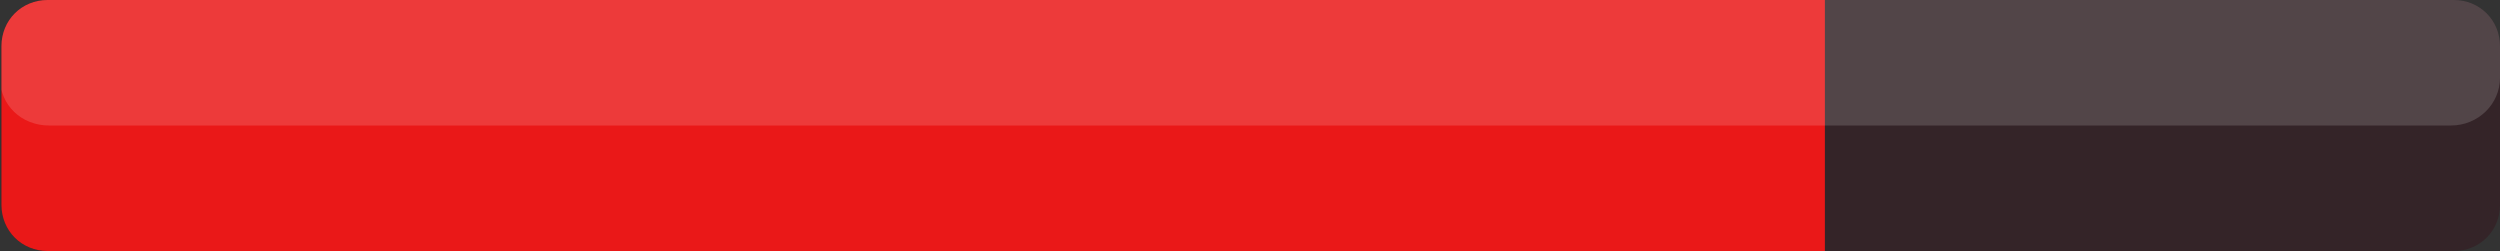 <?xml version="1.0" encoding="utf-8"?>
<!-- Generator: Adobe Illustrator 22.1.0, SVG Export Plug-In . SVG Version: 6.00 Build 0)  -->
<svg version="1.1" id="Layer_1" xmlns="http://www.w3.org/2000/svg" xmlns:xlink="http://www.w3.org/1999/xlink" x="0px" y="0px"
	 viewBox="0 0 173.3 17.4" style="enable-background:new 0 0 173.3 17.4;" xml:space="preserve">
<rect x="0" y="0" width="173.3" height="17.4" fill="#333333" stroke="none"/>
<style type="text/css">
	.st0{opacity:0.3;fill:#38020E;enable-background:new    ;}
	.st1{fill:#EA1818;}
	.st2{clip-path:url(#SVGID_2_);}
	.st3{opacity:0.15;fill:#FFFFFF;enable-background:new    ;}
</style>
<title>73</title>
<g id="Layer_2_1_">
	<g id="Layer_1-2">
		<path class="st0" d="M3.3,0h166.8c1.8,0,3.2,1.4,3.2,3.2v11c0,1.8-1.4,3.2-3.2,3.2H3.3c-1.8,0-3.2-1.4-3.2-3.2v-11
			C0.1,1.4,1.5,0,3.3,0z"/>
		<path class="st1" d="M3.3,0h123.2l0,0v17.4l0,0H3.3c-1.8,0-3.2-1.4-3.2-3.2c0,0,0,0,0,0v-11C0.1,1.4,1.5,0,3.3,0z"/>
		<g>
			<defs>
				<path id="SVGID_1_" d="M3.3,0h166.8c1.8,0,3.2,1.4,3.2,3.2v11c0,1.8-1.4,3.2-3.2,3.2H3.3c-1.8,0-3.2-1.4-3.2-3.2v-11
					C0.1,1.4,1.5,0,3.3,0z"/>
			</defs>
			<clipPath id="SVGID_2_">
				<use xlink:href="#SVGID_1_"  style="overflow:visible;"/>
			</clipPath>
			<g class="st2">
				<path class="st3" d="M169.9-8.7H3.4C1.5-8.7,0-7.2,0-5.4V5.4c0,1.9,1.5,3.3,3.4,3.3h166.5c1.9,0,3.4-1.5,3.4-3.3V-5.4
					C173.3-7.2,171.8-8.7,169.9-8.7z"/>
			</g>
		</g>
	</g>
</g>
</svg>
